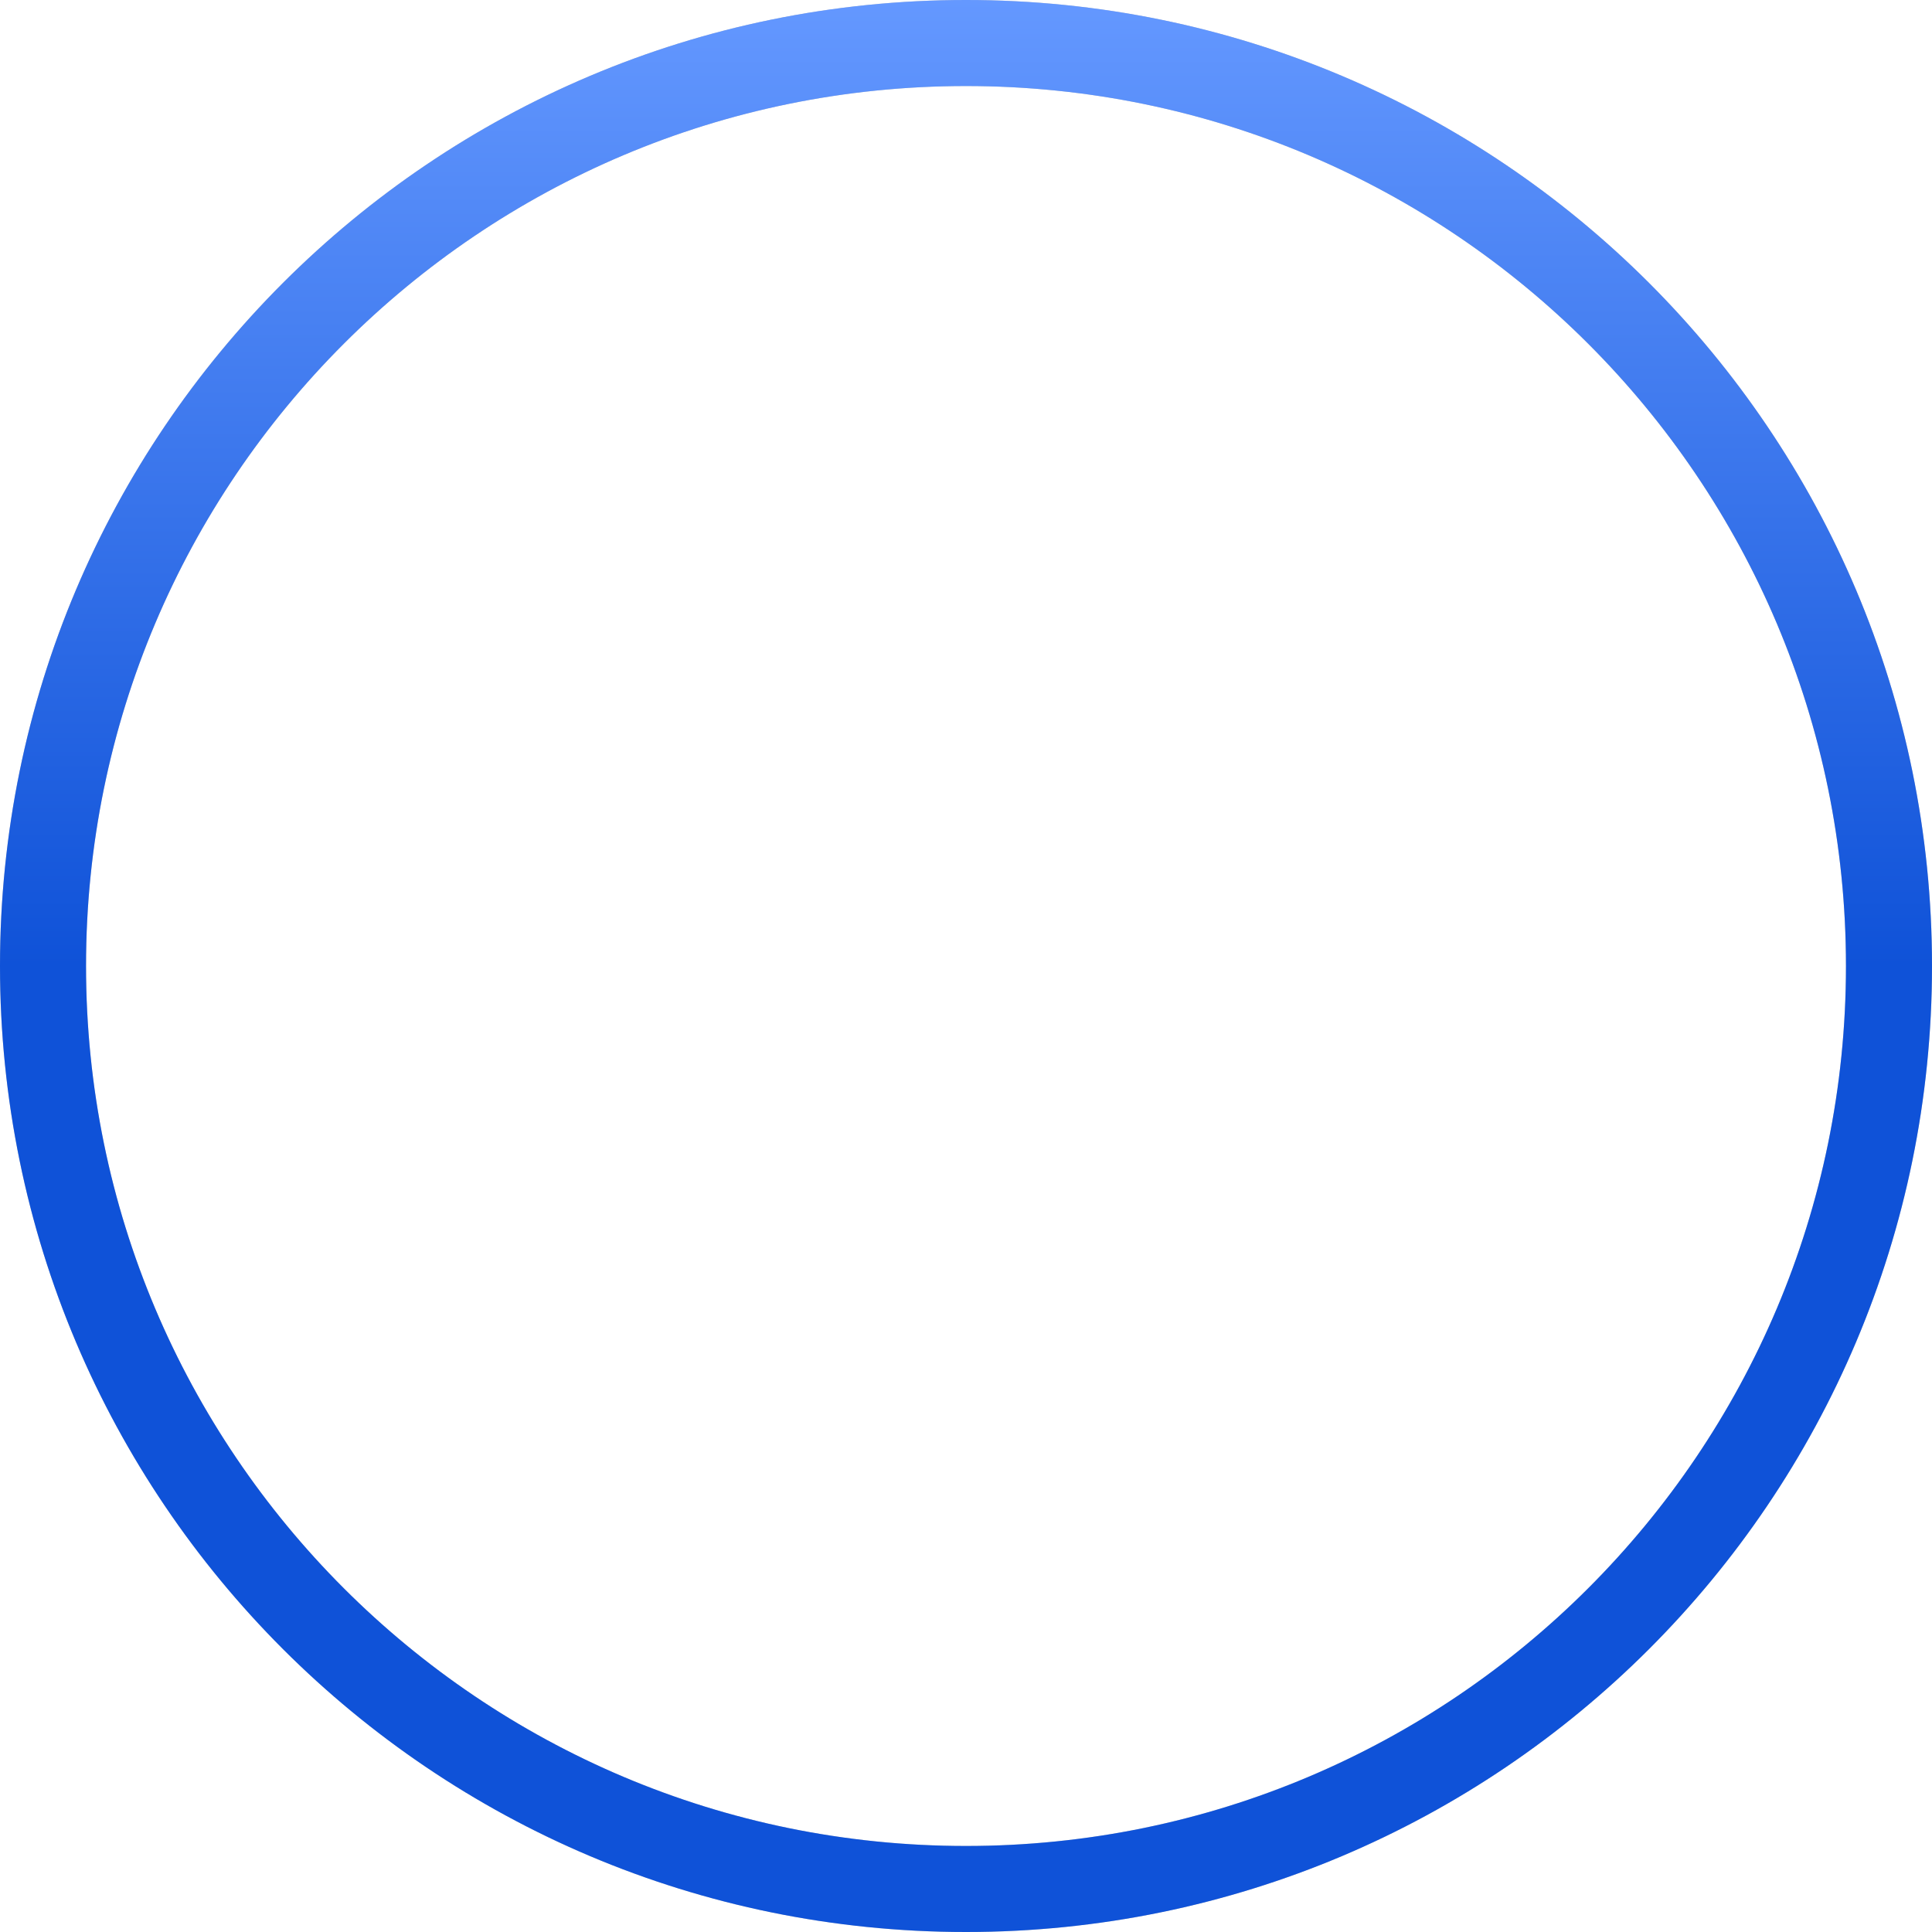 <?xml version="1.0" encoding="UTF-8"?> <svg xmlns="http://www.w3.org/2000/svg" width="100" height="100" viewBox="0 0 100 100" fill="none"> <path d="M100 50C100 77.614 77.614 100 50 100C22.386 100 0 77.614 0 50C0 22.386 22.386 0 50 0C77.614 0 100 22.386 100 50ZM4.453 50C4.453 75.155 24.845 95.547 50 95.547C75.155 95.547 95.547 75.155 95.547 50C95.547 24.845 75.155 4.453 50 4.453C24.845 4.453 4.453 24.845 4.453 50Z" fill="#C7C7C7"></path> <path d="M100 50C100 77.614 77.614 100 50 100C22.386 100 0 77.614 0 50C0 22.386 22.386 0 50 0C77.614 0 100 22.386 100 50ZM4.453 50C4.453 75.155 24.845 95.547 50 95.547C75.155 95.547 95.547 75.155 95.547 50C95.547 24.845 75.155 4.453 50 4.453C24.845 4.453 4.453 24.845 4.453 50Z" fill="url(#paint0_linear_42_291)"></path> <defs> <linearGradient id="paint0_linear_42_291" x1="50" y1="0" x2="50" y2="50" gradientUnits="userSpaceOnUse"> <stop stop-color="#6498FF"></stop> <stop offset="1" stop-color="#0F52D8"></stop> </linearGradient> </defs> </svg> 